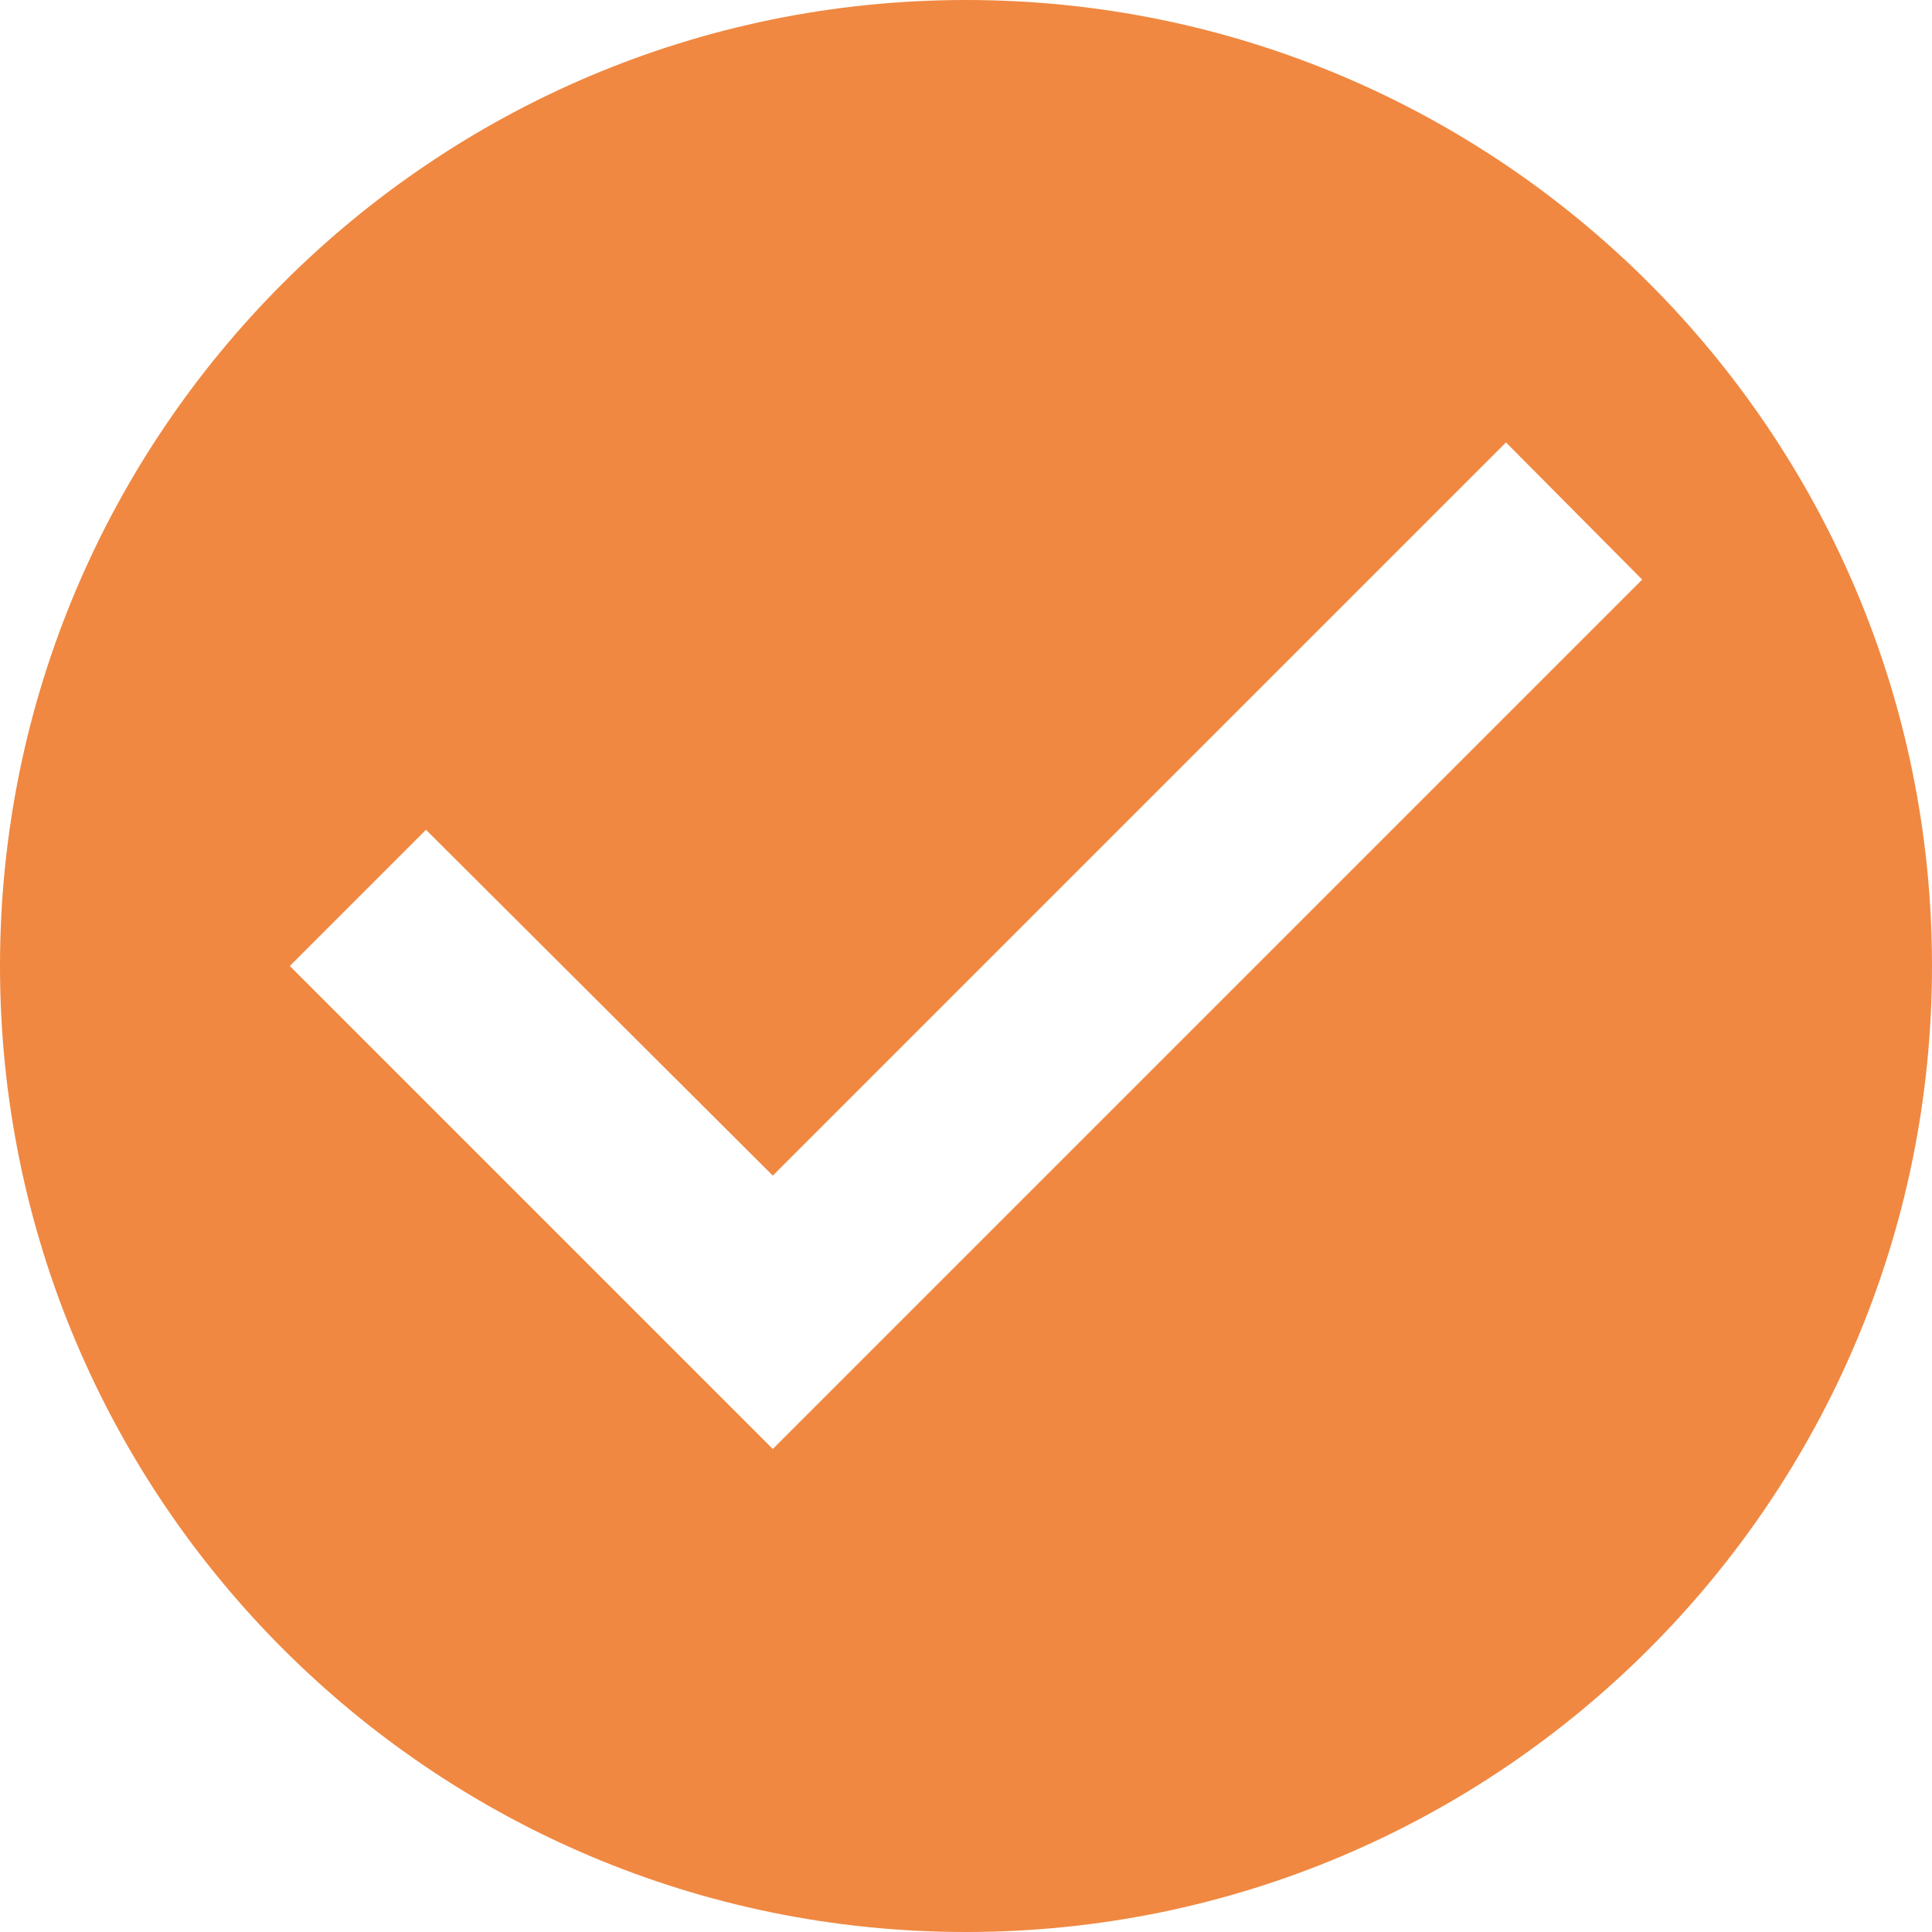 <svg width="40" height="40" viewBox="0 0 40 40" fill="none" xmlns="http://www.w3.org/2000/svg">
<path d="M20 0C8.96 0 0 8.96 0 20C0 31.04 8.96 40 20 40C31.04 40 40 31.04 40 20C40 8.96 31.04 0 20 0ZM16 30L6 20L8.82 17.18L16 24.34L31.18 9.16L34 12L16 30Z" fill="#F08841"/>
</svg>
